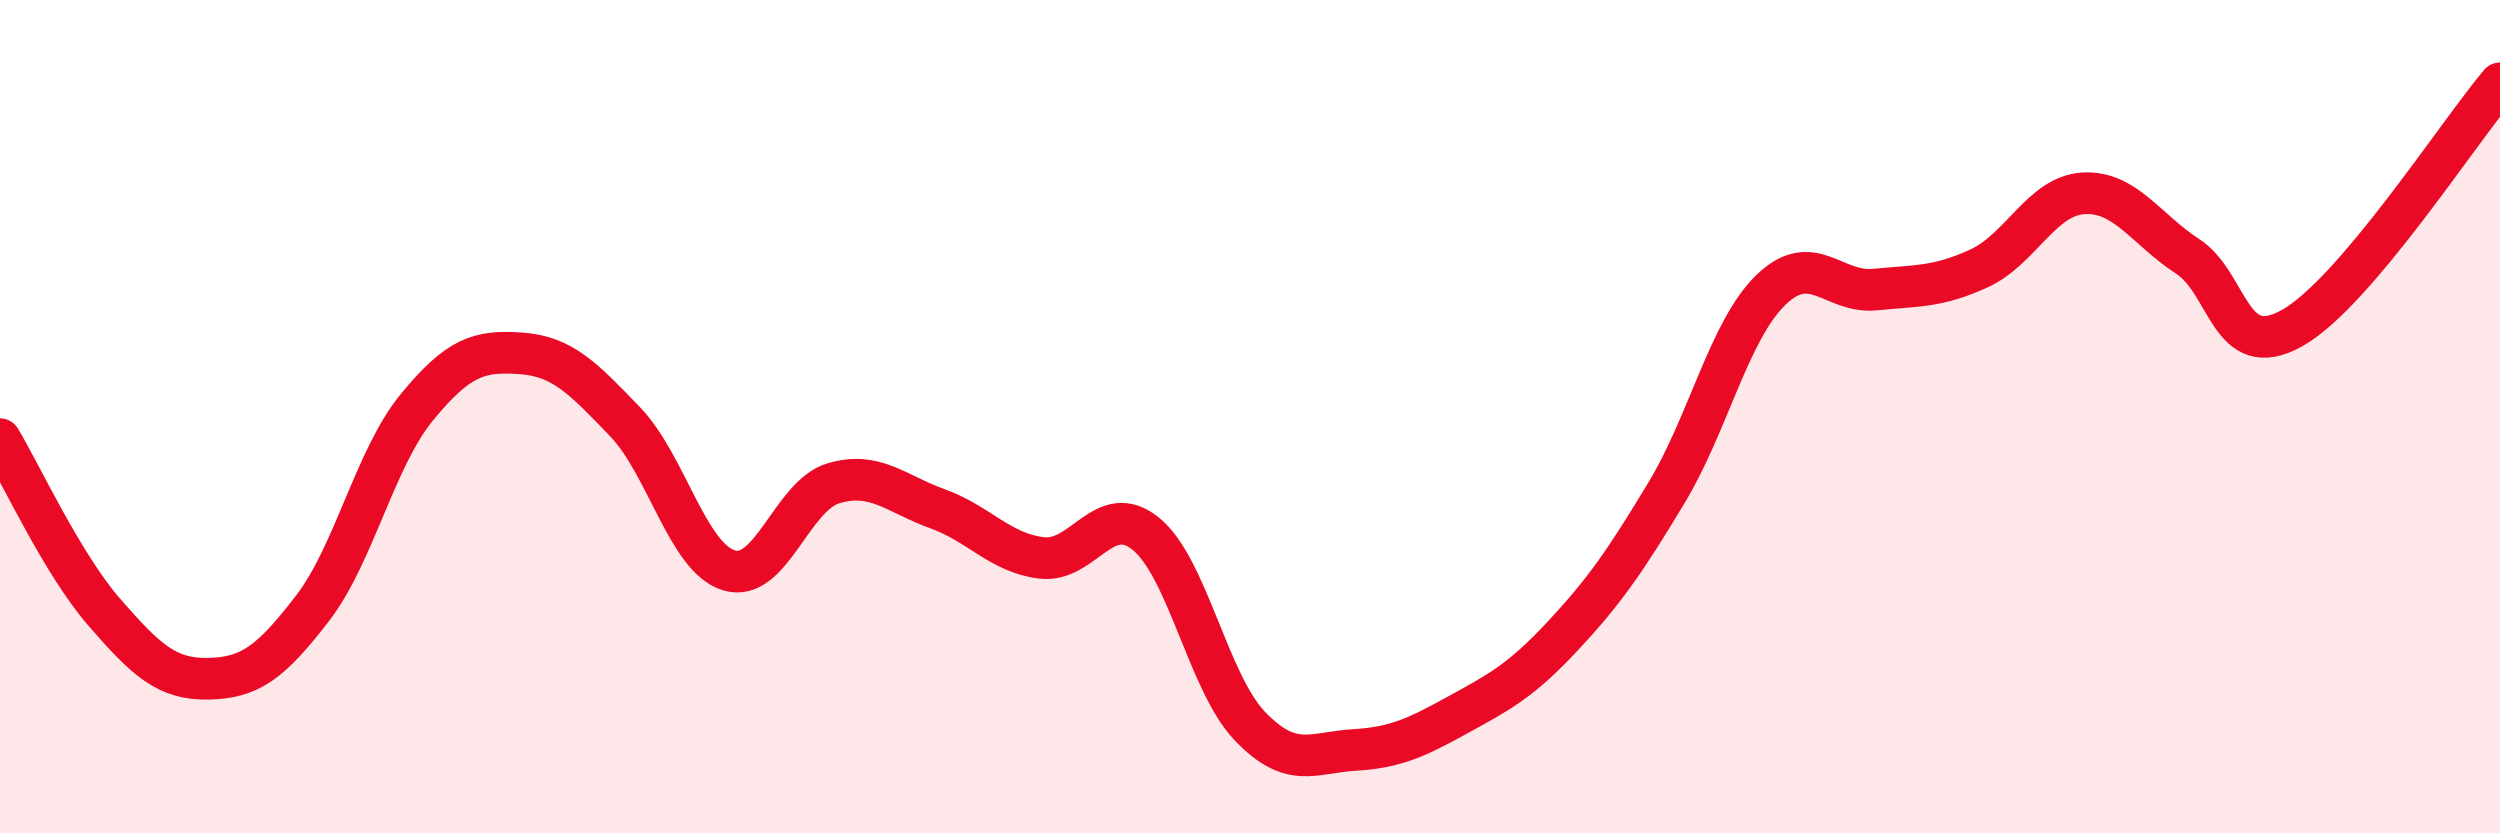 
    <svg width="60" height="20" viewBox="0 0 60 20" xmlns="http://www.w3.org/2000/svg">
      <path
        d="M 0,10.54 C 0.5,11.37 1.5,13.54 2.5,14.69 C 3.5,15.84 4,16.31 5,16.29 C 6,16.27 6.5,15.9 7.5,14.6 C 8.5,13.3 9,11 10,9.78 C 11,8.56 11.5,8.41 12.5,8.48 C 13.5,8.55 14,9.08 15,10.12 C 16,11.16 16.5,13.39 17.5,13.69 C 18.5,13.99 19,11.9 20,11.6 C 21,11.3 21.5,11.85 22.5,12.21 C 23.5,12.57 24,13.27 25,13.39 C 26,13.51 26.5,12 27.5,12.81 C 28.5,13.62 29,16.39 30,17.43 C 31,18.47 31.5,18.06 32.5,18 C 33.5,17.94 34,17.7 35,17.15 C 36,16.6 36.5,16.34 37.5,15.27 C 38.5,14.2 39,13.48 40,11.82 C 41,10.16 41.5,7.93 42.5,6.96 C 43.5,5.99 44,7.05 45,6.95 C 46,6.85 46.5,6.9 47.5,6.44 C 48.5,5.98 49,4.7 50,4.64 C 51,4.58 51.5,5.5 52.5,6.15 C 53.5,6.8 53.5,8.71 55,7.88 C 56.5,7.05 59,3.18 60,2L60 20L0 20Z"
        fill="#EB0A25"
        opacity="0.1"
        stroke-linecap="round"
        stroke-linejoin="round"
      />
      <path
        d="M 0,10.54 C 0.5,11.37 1.5,13.54 2.5,14.69 C 3.5,15.84 4,16.31 5,16.29 C 6,16.27 6.5,15.9 7.5,14.6 C 8.5,13.3 9,11 10,9.78 C 11,8.56 11.5,8.41 12.5,8.48 C 13.5,8.55 14,9.08 15,10.12 C 16,11.16 16.5,13.39 17.5,13.69 C 18.5,13.99 19,11.9 20,11.6 C 21,11.3 21.5,11.85 22.5,12.21 C 23.5,12.57 24,13.27 25,13.39 C 26,13.51 26.5,12 27.5,12.81 C 28.5,13.62 29,16.39 30,17.43 C 31,18.47 31.5,18.06 32.5,18 C 33.5,17.94 34,17.7 35,17.15 C 36,16.6 36.5,16.34 37.5,15.27 C 38.5,14.2 39,13.48 40,11.82 C 41,10.16 41.5,7.93 42.5,6.96 C 43.5,5.99 44,7.05 45,6.95 C 46,6.85 46.5,6.9 47.5,6.44 C 48.5,5.98 49,4.7 50,4.64 C 51,4.58 51.5,5.5 52.5,6.15 C 53.5,6.8 53.5,8.71 55,7.88 C 56.5,7.05 59,3.18 60,2"
        stroke="#EB0A25"
        stroke-width="1"
        fill="none"
        stroke-linecap="round"
        stroke-linejoin="round"
      />
    </svg>
  